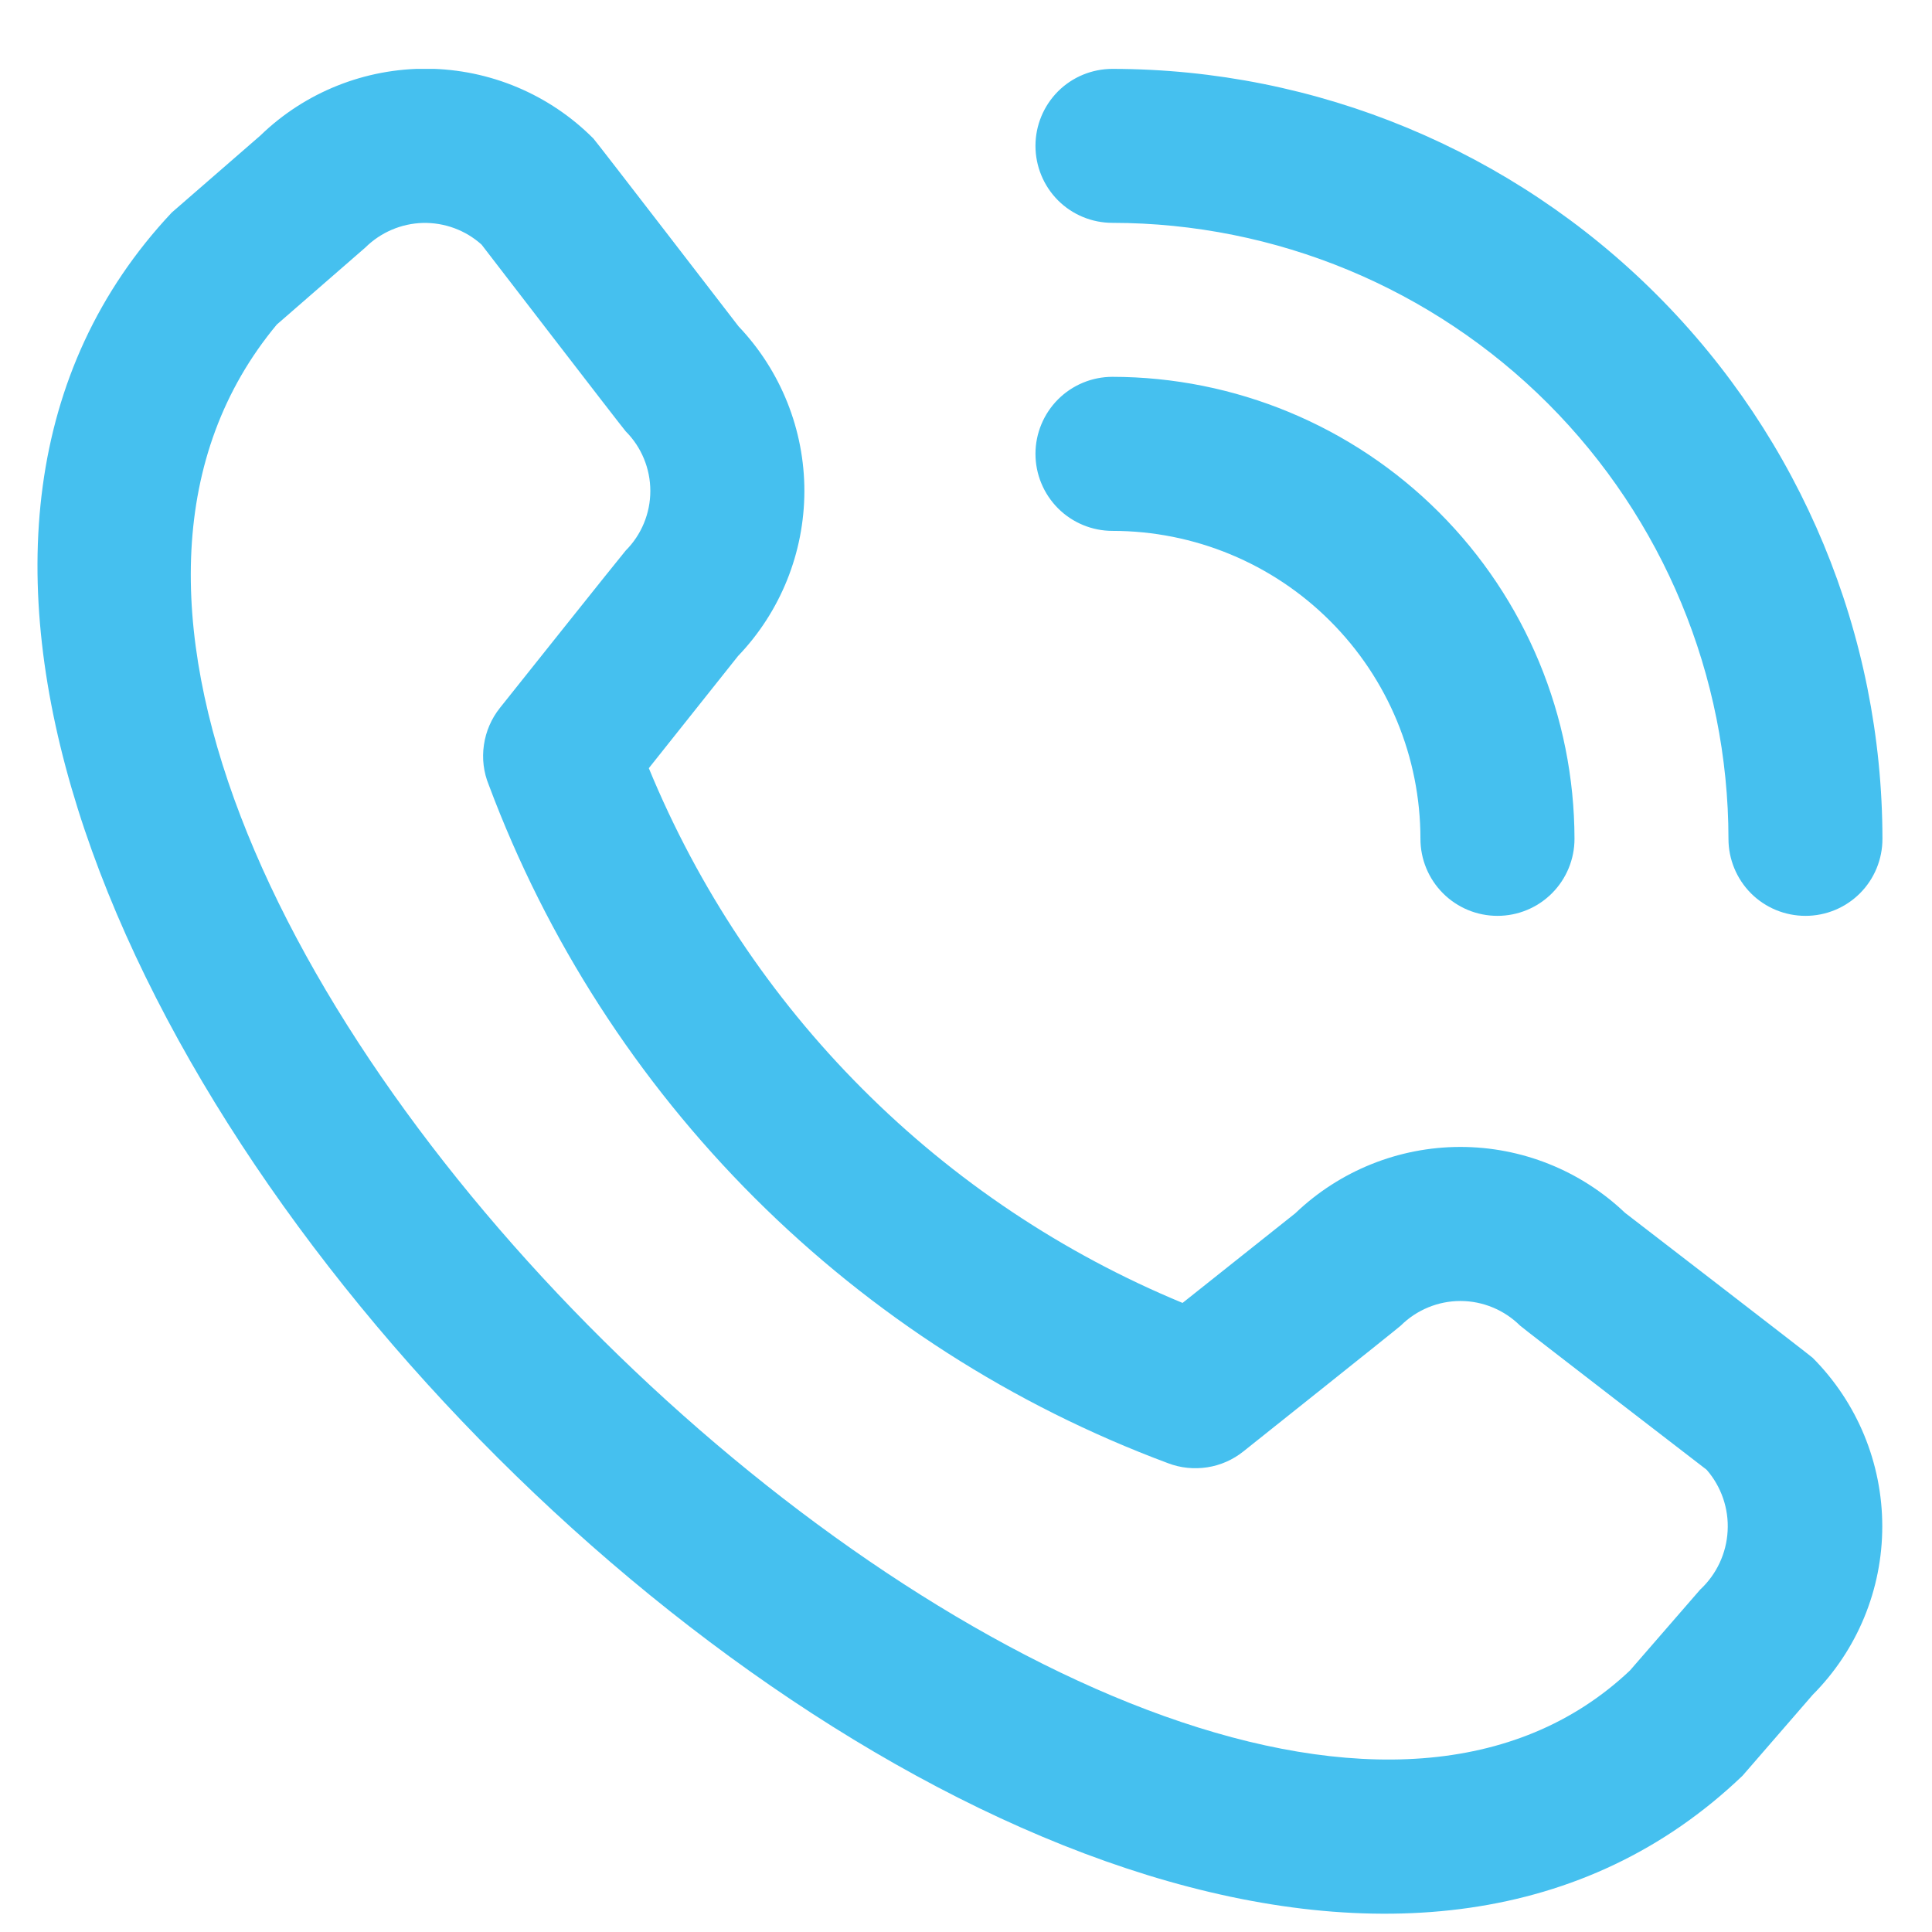 <svg width="23" height="23" viewBox="0 0 23 23" fill="none" xmlns="http://www.w3.org/2000/svg">
<g clip-path="url(#clip0_277_2391)">
<path d="M12.327 1.736C12.327 1.493 12.424 1.26 12.595 1.088C12.767 0.916 13 0.82 13.244 0.82C15.674 0.822 18.004 1.789 19.722 3.508C21.441 5.226 22.408 7.556 22.41 9.986C22.41 10.23 22.314 10.463 22.142 10.635C21.97 10.807 21.737 10.903 21.494 10.903C21.25 10.903 21.017 10.807 20.845 10.635C20.674 10.463 20.577 10.23 20.577 9.986C20.575 8.042 19.801 6.178 18.427 4.803C17.052 3.429 15.188 2.655 13.244 2.653C13 2.653 12.767 2.557 12.595 2.385C12.424 2.213 12.327 1.98 12.327 1.736ZM13.244 6.32C14.216 6.32 15.149 6.706 15.836 7.394C16.524 8.081 16.91 9.014 16.91 9.986C16.91 10.23 17.007 10.463 17.179 10.635C17.351 10.807 17.584 10.903 17.827 10.903C18.07 10.903 18.303 10.807 18.475 10.635C18.647 10.463 18.744 10.23 18.744 9.986C18.742 8.528 18.162 7.13 17.131 6.099C16.1 5.068 14.702 4.488 13.244 4.486C13 4.486 12.767 4.583 12.595 4.755C12.424 4.927 12.327 5.16 12.327 5.403C12.327 5.646 12.424 5.879 12.595 6.051C12.767 6.223 13 6.32 13.244 6.32ZM21.579 16.164C22.11 16.697 22.408 17.418 22.408 18.171C22.408 18.923 22.11 19.644 21.579 20.177L20.745 21.139C13.237 28.326 -5.032 10.062 2.045 2.53L3.099 1.614C3.632 1.097 4.347 0.812 5.09 0.818C5.832 0.825 6.542 1.124 7.065 1.65C7.094 1.679 8.792 3.885 8.792 3.885C9.296 4.415 9.577 5.118 9.576 5.849C9.574 6.58 9.292 7.282 8.786 7.81L7.724 9.145C8.312 10.572 9.175 11.87 10.266 12.962C11.356 14.055 12.652 14.921 14.078 15.511L15.421 14.443C15.949 13.938 16.651 13.655 17.382 13.654C18.113 13.653 18.816 13.934 19.345 14.438C19.345 14.438 21.55 16.136 21.579 16.164ZM20.317 17.497C20.317 17.497 18.124 15.809 18.096 15.781C17.907 15.594 17.651 15.488 17.386 15.488C17.12 15.488 16.864 15.594 16.676 15.781C16.651 15.806 14.802 17.279 14.802 17.279C14.677 17.379 14.529 17.444 14.372 17.468C14.214 17.492 14.053 17.476 13.905 17.419C12.057 16.731 10.379 15.654 8.984 14.261C7.589 12.868 6.509 11.191 5.819 9.345C5.757 9.194 5.737 9.03 5.761 8.868C5.784 8.707 5.85 8.555 5.951 8.428C5.951 8.428 7.425 6.578 7.449 6.554C7.637 6.366 7.742 6.11 7.742 5.845C7.742 5.579 7.637 5.323 7.449 5.135C7.421 5.107 5.733 2.912 5.733 2.912C5.542 2.74 5.291 2.648 5.034 2.654C4.777 2.661 4.532 2.766 4.349 2.947L3.295 3.864C-1.877 10.083 13.955 25.036 19.404 19.887L20.24 18.924C20.435 18.743 20.553 18.492 20.567 18.226C20.582 17.96 20.492 17.698 20.317 17.497Z" fill="#45C0EF"/>
</g>
<defs>
<clipPath id="clip0_277_2391">
<rect width="22" height="22" fill="white" transform="translate(0.41 0.82)"/>
</clipPath>
</defs>
</svg>
